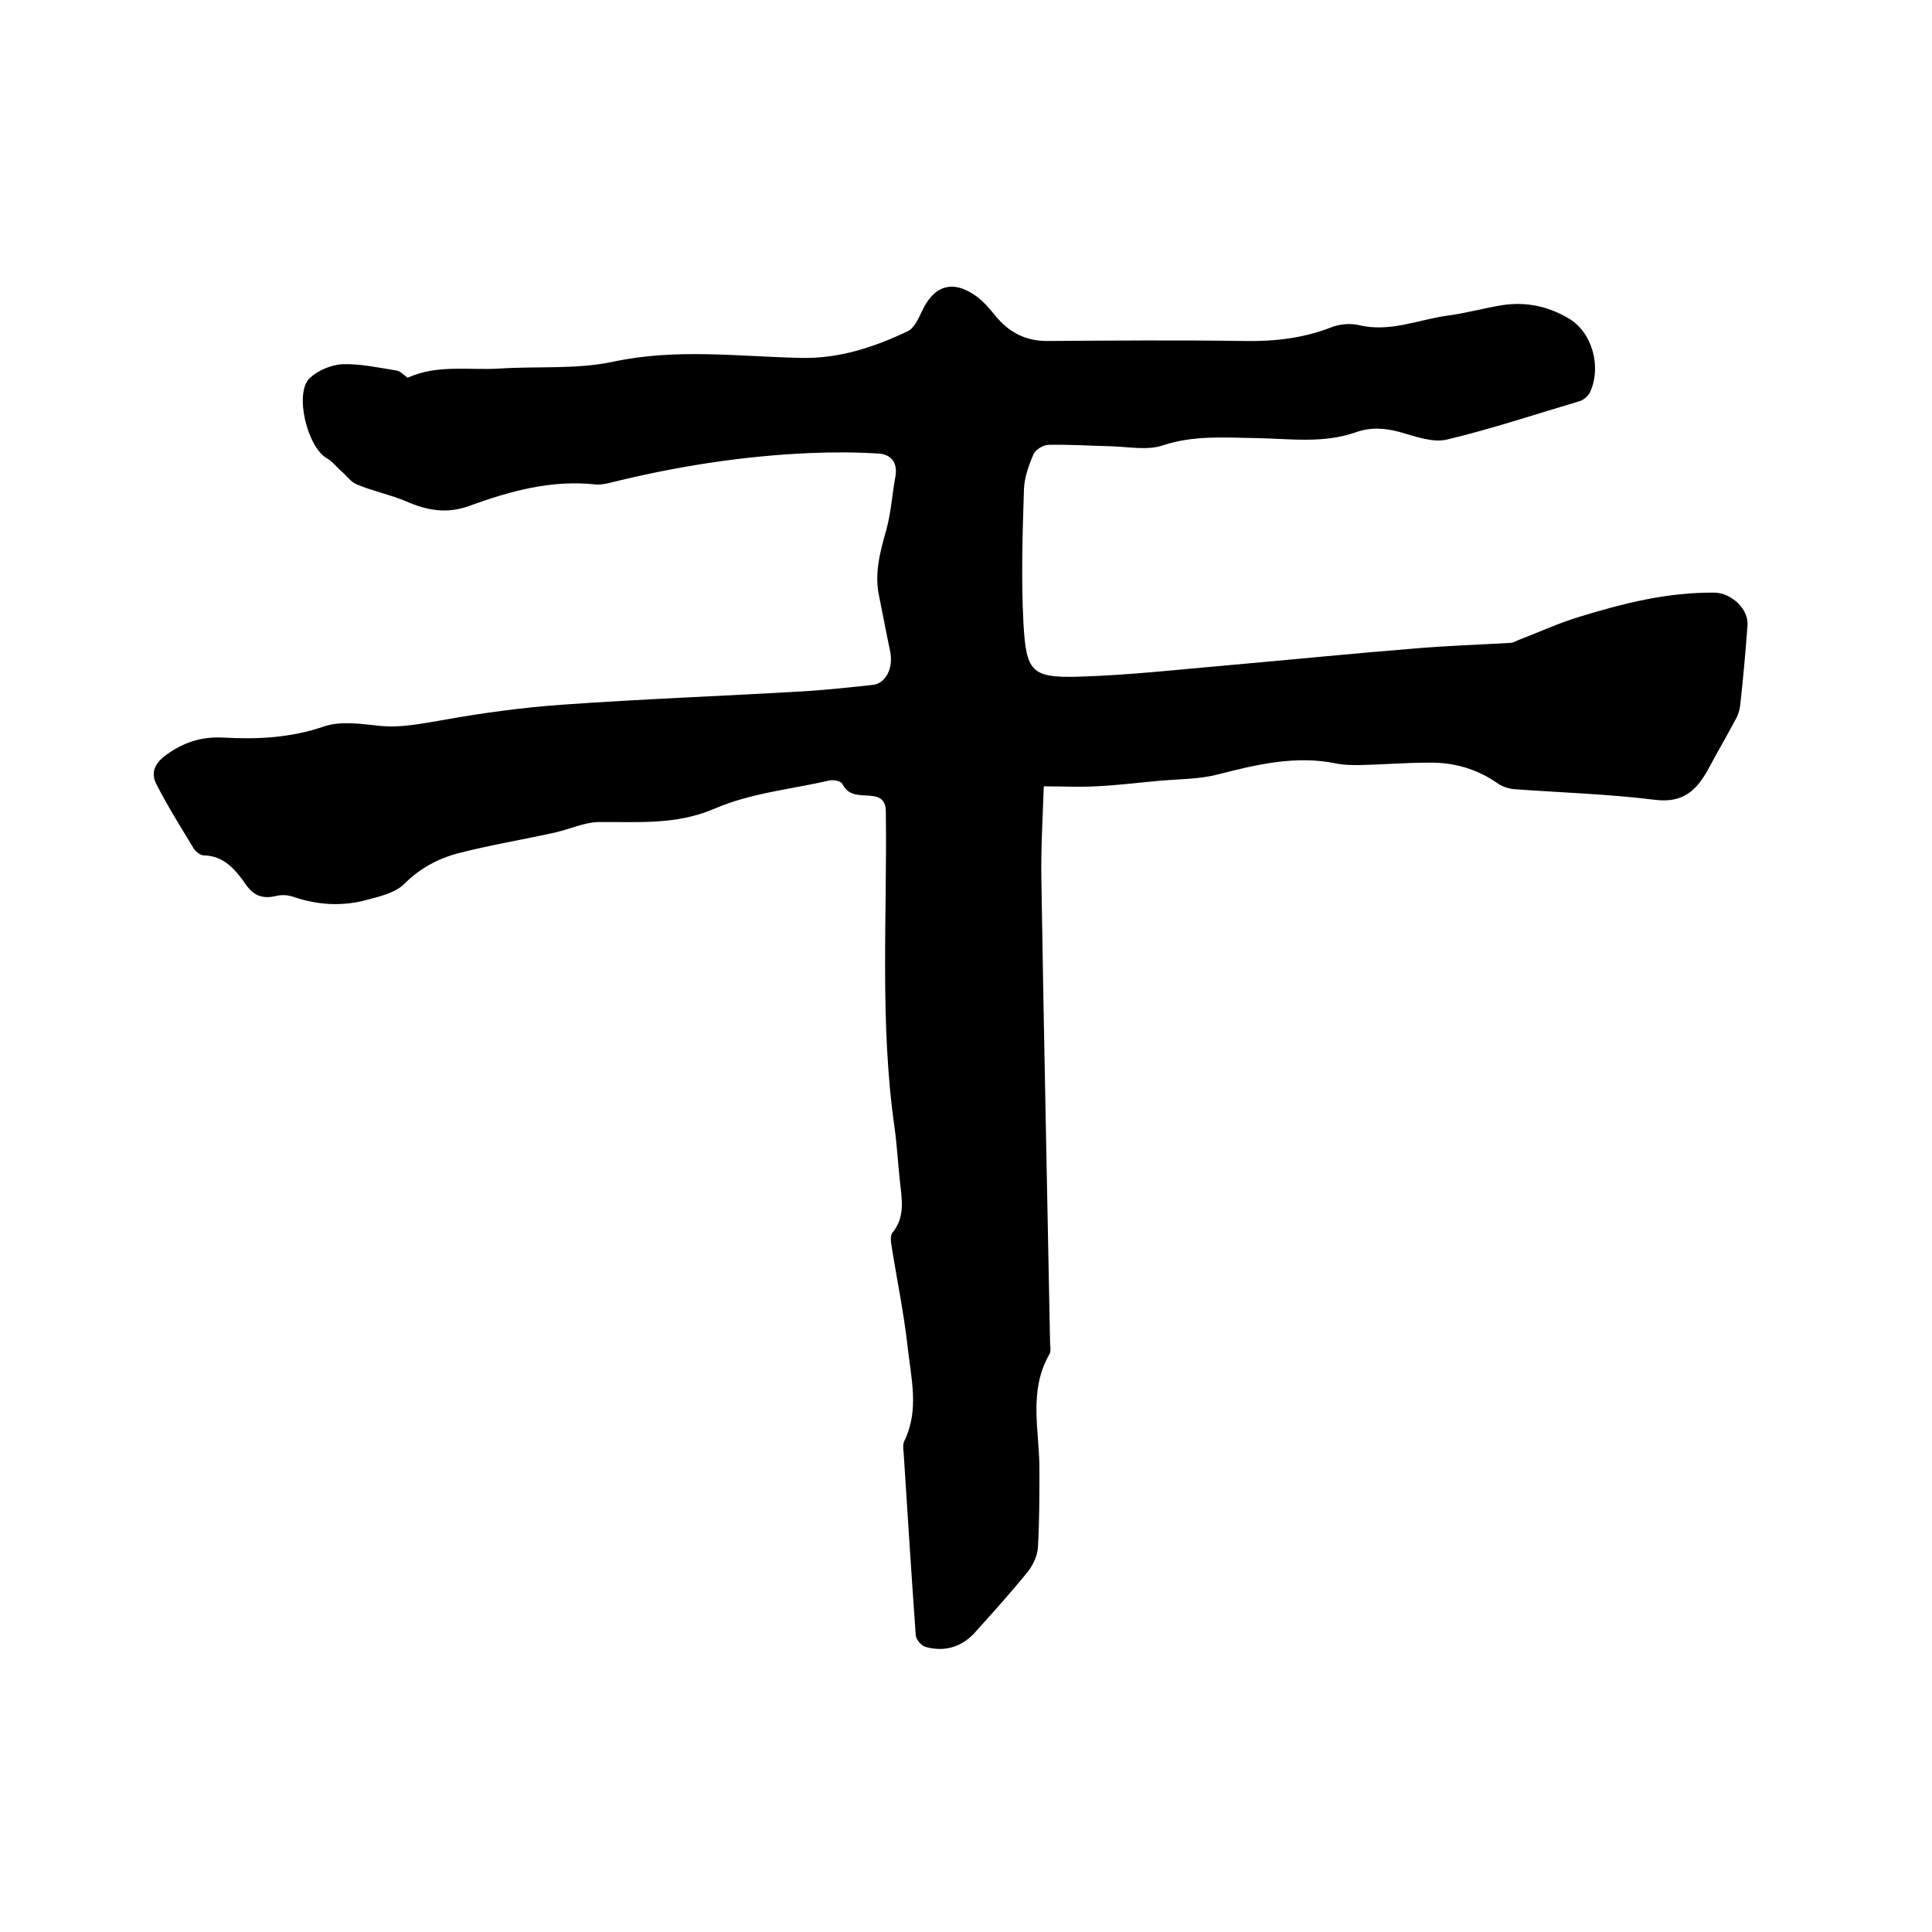 <svg enable-background="new 0 0 400 400" viewBox="0 0 400 400" xmlns="http://www.w3.org/2000/svg"><path d="m84.4 78.2c6.2-2.8 12.7-1.5 19.1-1.9 7.8-.5 15.8.2 23.4-1.4 13-2.8 25.9-1.1 38.8-.8 8 .2 15.2-2.2 22.2-5.5 1.3-.6 2.2-2.5 2.9-4 2.5-5.5 6.4-6.8 11.3-3.3 1.5 1.1 2.8 2.6 4 4.1 2.8 3.4 6.2 5.2 10.7 5.2 13.7-.1 27.3-.2 41 0 6.2.1 12.2-.6 18-2.9 1.7-.6 3.8-.8 5.5-.4 6.5 1.6 12.5-1.2 18.7-2 3.7-.5 7.2-1.5 10.9-2.1 5-.8 9.7.2 14 2.8 4.8 2.9 6.7 10 4.3 15.2-.4.8-1.4 1.7-2.3 1.9-9.1 2.7-18.1 5.7-27.3 7.9-2.9.7-6.5-.6-9.6-1.5-3.2-.9-6.2-1.1-9.3 0-6.8 2.4-13.8 1.3-20.8 1.2-6.4-.1-12.8-.6-19.1 1.5-3.3 1.1-7.1.3-10.7.2-4.3-.1-8.7-.4-13-.3-1.1 0-2.7 1-3.1 1.9-1 2.3-1.9 4.8-2 7.3-.3 9.3-.6 18.6-.1 27.9.6 9.7 1.5 11.2 11.4 10.9 10.4-.3 20.9-1.5 31.3-2.4 12.6-1.1 25.3-2.4 37.9-3.4 6.7-.6 13.4-.8 20.2-1.2.6 0 1.2-.4 1.7-.6 4.2-1.6 8.3-3.5 12.6-4.8 9.1-2.8 18.3-5.1 27.9-5 3.5 0 7.2 3.4 6.9 6.8-.4 5.5-.9 11-1.5 16.4-.1 1.1-.5 2.3-1.1 3.3-1.8 3.4-3.7 6.6-5.5 10-2.4 4.4-5.2 7.1-11 6.4-9.6-1.2-19.4-1.5-29.1-2.2-1.2-.1-2.5-.5-3.5-1.2-4.3-3-9.1-4.4-14.3-4.3-4.8 0-9.5.4-14.3.5-1.6 0-3.2 0-4.7-.3-8.5-1.8-16.7.2-24.9 2.3-3.6.9-7.5.9-11.3 1.2-4.6.4-9.2 1-13.8 1.2-3.4.2-6.7 0-10.7 0-.2 6.3-.6 12.7-.5 19 .5 32 1.2 63.9 1.8 95.9 0 .9.3 2.1-.2 2.8-4.3 7.6-2 15.7-2 23.6 0 5.4 0 10.8-.3 16.2-.1 1.8-1 3.7-2.1 5.1-3.4 4.2-7 8.2-10.6 12.2-2.8 3.3-6.4 4.5-10.5 3.4-.9-.2-2-1.5-2.1-2.4-.9-12.6-1.7-25.1-2.5-37.7-.1-.8-.2-1.8.1-2.5 3.2-6.5 1.4-13.1.7-19.7-.8-7.1-2.3-14.2-3.4-21.3-.1-.7-.1-1.6.2-2.1 2.8-3.3 2-7.1 1.6-10.9-.4-3.7-.6-7.4-1.1-11-3.1-21.7-1.5-43.6-1.8-65.4 0-3-2-3.2-4-3.3-2.1-.1-3.9-.2-5-2.4-.3-.6-1.8-.9-2.7-.7-7.9 1.8-16.3 2.6-23.7 5.8-8.1 3.5-16 2.7-24.2 2.8-2.9.1-5.7 1.4-8.6 2.1-6.7 1.5-13.5 2.6-20.1 4.3-4.3 1.1-8.1 3.1-11.4 6.4-1.8 1.8-5 2.6-7.7 3.3-5.1 1.4-10.2 1.1-15.2-.6-1.1-.4-2.5-.5-3.6-.2-2.6.6-4.5.1-6.1-2.1-2.2-3.1-4.5-6.2-8.9-6.3-.8 0-1.8-.9-2.2-1.6-2.6-4.3-5.3-8.6-7.6-13.1-1.2-2.3-.5-4.3 2-6.1 3.6-2.6 7.2-3.8 11.7-3.6 7.1.4 14 .1 21-2.3 3.5-1.2 7.8-.5 11.7-.1 4.4.4 8.5-.5 12.8-1.2 8.2-1.5 16.5-2.6 24.8-3.2 16.8-1.2 33.6-1.8 50.4-2.8 4.6-.3 9.3-.8 13.9-1.3 2.7-.3 4.3-3.5 3.6-6.9-.8-3.8-1.5-7.6-2.3-11.5-1-4.7.2-9.1 1.5-13.7 1-3.6 1.2-7.4 1.9-11.1.5-3-1.1-4.6-3.6-4.7-4.7-.3-9.4-.3-14.1-.1-14.1.6-27.9 2.8-41.6 6.2-.9.2-1.9.4-2.8.3-9.2-1-17.8 1.4-26.3 4.5-4.5 1.6-8.6.9-12.9-1-3.3-1.4-6.9-2.1-10.2-3.5-1.3-.5-2.2-1.9-3.3-2.8-1-.9-1.8-2-2.9-2.6-4.1-2.3-6.8-13.5-3.6-16.6 1.7-1.6 4.5-2.8 6.9-2.9 3.6-.1 7.3.7 11 1.3.9.1 1.5.9 2.4 1.5z"/></svg>